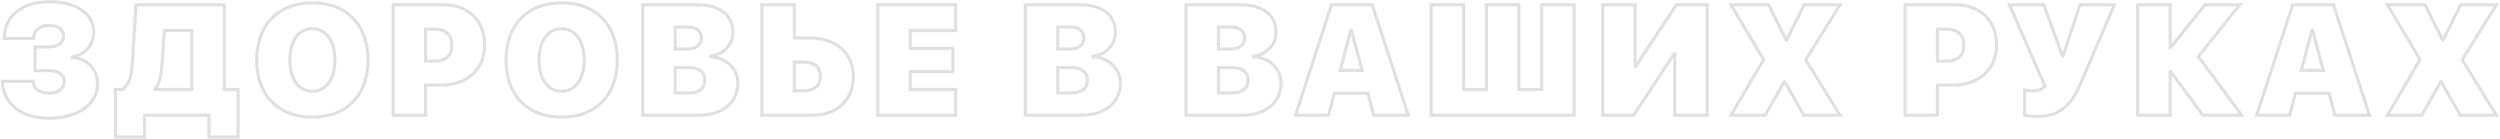 <?xml version="1.0" encoding="UTF-8"?> <svg xmlns="http://www.w3.org/2000/svg" width="3190" height="177" viewBox="0 0 3190 177" fill="none"> <path d="M44.633 90.164H42.633V92.164H44.633V90.164ZM42.289 103.641L44.289 103.599L44.248 101.641H42.289V103.641ZM2.836 103.641V101.641H0.746L0.838 103.729L2.836 103.641ZM92.582 73.367H90.582V75.184L92.391 75.358L92.582 73.367ZM92.582 72.586L92.236 70.616L90.582 70.907V72.586H92.582ZM5.375 49.051L3.375 49.037L3.361 51.051H5.375V49.051ZM42.777 49.051V51.051H44.777V49.051H42.777ZM44.633 59.891V57.891H42.633V59.891H44.633ZM44.633 92.164H62.699V88.164H44.633V92.164ZM62.699 92.164C68.467 92.164 72.824 93.366 75.679 95.357C78.448 97.288 79.938 100.044 79.938 103.641H83.938C83.938 98.741 81.813 94.758 77.967 92.076C74.206 89.453 68.943 88.164 62.699 88.164V92.164ZM79.938 103.641C79.938 107.581 78.328 110.818 75.502 113.11C72.641 115.431 68.407 116.875 63.09 116.875V120.875C69.101 120.875 74.291 119.243 78.022 116.217C81.787 113.163 83.938 108.783 83.938 103.641H79.938ZM63.09 116.875C57.015 116.875 52.324 115.493 49.182 113.196C46.104 110.945 44.374 107.722 44.289 103.599L40.289 103.682C40.4 109.032 42.722 113.426 46.821 116.424C50.858 119.376 56.469 120.875 63.09 120.875V116.875ZM42.289 101.641H2.836V105.641H42.289V101.641ZM0.838 103.729C1.498 118.648 7.914 131.009 18.717 139.605C29.488 148.176 44.486 152.906 62.211 152.906V148.906C45.17 148.906 31.116 144.359 21.208 136.475C11.332 128.616 5.444 117.344 4.834 103.552L0.838 103.729ZM62.211 152.906C81.058 152.906 97.045 148.421 108.381 140.445C119.765 132.436 126.418 120.917 126.418 107.156H122.418C122.418 119.47 116.522 129.826 106.08 137.173C95.59 144.554 80.474 148.906 62.211 148.906V152.906ZM126.418 107.156C126.418 97.368 123.129 88.879 117.207 82.592C111.289 76.309 102.857 72.344 92.773 71.376L92.391 75.358C101.643 76.246 109.129 79.849 114.295 85.334C119.456 90.814 122.418 98.293 122.418 107.156H126.418ZM94.582 73.367V72.586H90.582V73.367H94.582ZM92.928 74.556C109.972 71.56 121.535 58.153 121.535 40.848H117.535C117.535 56.159 107.419 67.948 92.236 70.616L92.928 74.556ZM121.535 40.848C121.535 28.453 115.588 18.196 105.288 11.111C95.045 4.066 80.549 0.176 63.285 0.176V4.176C80.006 4.176 93.635 7.951 103.021 14.407C112.35 20.823 117.535 29.902 117.535 40.848H121.535ZM63.285 0.176C45.38 0.176 30.466 4.826 19.961 13.329C9.415 21.866 3.477 34.161 3.375 49.037L7.375 49.064C7.469 35.327 12.907 24.185 22.478 16.438C32.091 8.657 46.035 4.176 63.285 4.176V0.176ZM5.375 51.051H42.777V47.051H5.375V51.051ZM44.777 49.051C44.777 44.694 46.506 41.106 49.49 38.577C52.502 36.025 56.92 34.449 62.406 34.449V30.449C56.174 30.449 50.778 32.243 46.904 35.526C43.004 38.831 40.777 43.544 40.777 49.051H44.777ZM62.406 34.449C67.953 34.449 72.148 35.689 74.903 37.721C77.586 39.7 79.059 42.536 79.059 46.219H83.059C83.059 41.307 81.016 37.259 77.278 34.502C73.611 31.797 68.48 30.449 62.406 30.449V34.449ZM79.059 46.219C79.059 49.848 77.589 52.668 74.953 54.639C72.254 56.658 68.181 57.891 62.895 57.891V61.891C68.741 61.891 73.75 60.535 77.349 57.842C81.013 55.102 83.059 51.086 83.059 46.219H79.059ZM62.895 57.891H44.633V61.891H62.895V57.891ZM42.633 59.891V90.164H46.633V59.891H42.633ZM184.438 147V145H182.438V147H184.438ZM266.664 147H268.664V145H266.664V147ZM266.664 174.832H264.664V176.832H266.664V174.832ZM303.773 174.832V176.832H305.773V174.832H303.773ZM303.773 114.09H305.773V112.09H303.773V114.09ZM286.195 114.09H284.195V116.09H286.195V114.09ZM286.195 6.082H288.195V4.082H286.195V6.082ZM173.5 6.082V4.082H171.621L171.504 5.958L173.5 6.082ZM169.105 76.688L171.101 76.816L171.102 76.812L169.105 76.688ZM156.605 114.09V116.09H157.35L157.914 115.603L156.605 114.09ZM147.328 114.09V112.09H145.328V114.09H147.328ZM147.328 174.832H145.328V176.832H147.328V174.832ZM184.438 174.832V176.832H186.438V174.832H184.438ZM206.898 80.691L208.894 80.83L208.894 80.826L206.898 80.691ZM209.73 38.797V36.797H207.861L207.735 38.662L209.73 38.797ZM244.789 38.797H246.789V36.797H244.789V38.797ZM244.789 114.09V116.09H246.789V114.09H244.789ZM198.012 114.09H196.012V116.09H198.012V114.09ZM198.012 113.309L196.519 111.977L196.012 112.546V113.309H198.012ZM184.438 149H266.664V145H184.438V149ZM264.664 147V174.832H268.664V147H264.664ZM266.664 176.832H303.773V172.832H266.664V176.832ZM305.773 174.832V114.09H301.773V174.832H305.773ZM303.773 112.09H286.195V116.09H303.773V112.09ZM288.195 114.09V6.082H284.195V114.09H288.195ZM286.195 4.082H173.5V8.082H286.195V4.082ZM171.504 5.958L167.109 76.563L171.102 76.812L175.496 6.206L171.504 5.958ZM167.11 76.559C165.838 96.316 163.979 105.071 155.297 112.577L157.914 115.603C167.982 106.898 169.834 96.512 171.101 76.816L167.11 76.559ZM156.605 112.09H147.328V116.09H156.605V112.09ZM145.328 114.09V174.832H149.328V114.09H145.328ZM147.328 176.832H184.438V172.832H147.328V176.832ZM186.438 174.832V147H182.438V174.832H186.438ZM208.894 80.826L211.726 38.932L207.735 38.662L204.903 80.556L208.894 80.826ZM209.73 40.797H244.789V36.797H209.73V40.797ZM242.789 38.797V114.09H246.789V38.797H242.789ZM244.789 112.09H198.012V116.09H244.789V112.09ZM200.012 114.09V113.309H196.012V114.09H200.012ZM199.504 114.64C202.629 111.138 204.692 106.503 206.115 100.898C207.538 95.293 208.354 88.586 208.894 80.83L204.903 80.552C204.369 88.226 203.573 94.654 202.238 99.913C200.902 105.173 199.059 109.131 196.519 111.977L199.504 114.64ZM398.559 1.641C376.345 1.641 358.043 8.773 345.296 21.836C332.554 34.894 325.562 53.672 325.562 76.59H329.562C329.562 54.488 336.291 36.791 348.159 24.63C360.021 12.473 377.218 5.641 398.559 5.641V1.641ZM325.562 76.59C325.562 99.506 332.529 118.261 345.26 131.295C357.996 144.335 376.299 151.441 398.559 151.441V147.441C377.166 147.441 359.97 140.631 348.122 128.5C336.268 116.364 329.562 98.694 329.562 76.59H325.562ZM398.559 151.441C420.771 151.441 439.072 144.335 451.82 131.296C464.563 118.262 471.555 99.507 471.555 76.59H467.555C467.555 98.692 460.826 116.363 448.96 128.5C437.098 140.632 419.901 147.441 398.559 147.441V151.441ZM471.555 76.59C471.555 53.672 464.563 34.894 451.821 21.836C439.074 8.773 420.773 1.641 398.559 1.641V5.641C419.899 5.641 437.096 12.473 448.958 24.63C460.826 36.791 467.555 54.488 467.555 76.59H471.555ZM398.559 38.648C406.529 38.648 413.142 42.197 417.827 48.64C422.551 55.137 425.367 64.671 425.367 76.59H429.367C429.367 64.095 426.421 53.658 421.062 46.288C415.664 38.864 407.874 34.648 398.559 34.648V38.648ZM425.367 76.59C425.367 88.462 422.575 97.971 417.863 104.455C413.193 110.883 406.58 114.434 398.559 114.434V118.434C407.92 118.434 415.712 114.221 421.099 106.806C426.447 99.447 429.367 89.034 429.367 76.59H425.367ZM398.559 114.434C390.537 114.434 383.924 110.883 379.254 104.455C374.542 97.971 371.75 88.462 371.75 76.59H367.75C367.75 89.034 370.671 99.447 376.018 106.806C381.406 114.221 389.197 118.434 398.559 118.434V114.434ZM371.75 76.59C371.75 64.671 374.566 55.137 379.29 48.64C383.975 42.197 390.589 38.648 398.559 38.648V34.648C389.243 34.648 381.453 38.864 376.055 46.288C370.696 53.658 367.75 64.095 367.75 76.59H371.75ZM501.645 6.082V4.082H499.645V6.082H501.645ZM501.645 147H499.645V149H501.645V147ZM543.051 147V149H545.051V147H543.051ZM543.051 108.523V106.523H541.051V108.523H543.051ZM543.051 37.234V35.234H541.051V37.234H543.051ZM543.051 77.957H541.051V79.957H543.051V77.957ZM499.645 6.082V147H503.645V6.082H499.645ZM501.645 149H543.051V145H501.645V149ZM545.051 147V108.523H541.051V147H545.051ZM543.051 110.523H563.168V106.523H543.051V110.523ZM563.168 110.523C580.025 110.523 594.357 105.392 604.497 96.107C614.654 86.805 620.441 73.482 620.441 57.449H616.441C616.441 72.471 611.047 84.685 601.795 93.157C592.526 101.645 579.221 106.523 563.168 106.523V110.523ZM620.441 57.449C620.441 41.312 615.001 27.926 605.369 18.575C595.744 9.231 582.103 4.082 566 4.082V8.082C581.244 8.082 593.825 12.943 602.583 21.445C611.335 29.941 616.441 42.238 616.441 57.449H620.441ZM566 4.082H501.645V8.082H566V4.082ZM543.051 39.234H554.965V35.234H543.051V39.234ZM554.965 39.234C561.382 39.234 566.257 40.884 569.511 43.851C572.736 46.792 574.645 51.277 574.645 57.547H578.645C578.645 50.438 576.452 44.767 572.206 40.896C567.989 37.051 562.024 35.234 554.965 35.234V39.234ZM574.645 57.547C574.645 63.869 572.734 68.374 569.479 71.324C566.192 74.302 561.245 75.957 554.672 75.957V79.957C561.868 79.957 567.908 78.145 572.165 74.288C576.454 70.401 578.645 64.701 578.645 57.547H574.645ZM554.672 75.957H543.051V79.957H554.672V75.957ZM545.051 77.957V37.234H541.051V77.957H545.051ZM716.645 1.641C694.431 1.641 676.129 8.773 663.382 21.836C650.64 34.894 643.648 53.672 643.648 76.59H647.648C647.648 54.488 654.377 36.791 666.245 24.63C678.107 12.473 695.304 5.641 716.645 5.641V1.641ZM643.648 76.59C643.648 99.506 650.615 118.261 663.346 131.295C676.082 144.335 694.385 151.441 716.645 151.441V147.441C695.252 147.441 678.056 140.631 666.208 128.5C654.354 116.364 647.648 98.694 647.648 76.59H643.648ZM716.645 151.441C738.856 151.441 757.158 144.335 769.906 131.296C782.649 118.262 789.641 99.507 789.641 76.59H785.641C785.641 98.692 778.912 116.363 767.046 128.5C755.184 140.632 737.987 147.441 716.645 147.441V151.441ZM789.641 76.59C789.641 53.672 782.649 34.894 769.907 21.836C757.16 8.773 738.858 1.641 716.645 1.641V5.641C737.985 5.641 755.182 12.473 767.044 24.63C778.912 36.791 785.641 54.488 785.641 76.59H789.641ZM716.645 38.648C724.615 38.648 731.228 42.197 735.913 48.64C740.637 55.137 743.453 64.671 743.453 76.59H747.453C747.453 64.095 744.507 53.658 739.148 46.288C733.75 38.864 725.96 34.648 716.645 34.648V38.648ZM743.453 76.59C743.453 88.462 740.661 97.971 735.949 104.455C731.279 110.883 724.666 114.434 716.645 114.434V118.434C726.006 118.434 733.797 114.221 739.185 106.806C744.533 99.447 747.453 89.034 747.453 76.59H743.453ZM716.645 114.434C708.623 114.434 702.01 110.883 697.34 104.455C692.628 97.971 689.836 88.462 689.836 76.59H685.836C685.836 89.034 688.757 99.447 694.104 106.806C699.492 114.221 707.283 118.434 716.645 118.434V114.434ZM689.836 76.59C689.836 64.671 692.652 55.137 697.376 48.64C702.061 42.197 708.675 38.648 716.645 38.648V34.648C707.329 34.648 699.539 38.864 694.141 46.288C688.782 53.658 685.836 64.095 685.836 76.59H689.836ZM906.547 72.488H904.547V74.438L906.496 74.488L906.547 72.488ZM906.547 71.707L906.297 69.723L904.547 69.943V71.707H906.547ZM820.219 6.082V4.082H818.219V6.082H820.219ZM820.219 147H818.219V149H820.219V147ZM861.625 34.5V32.5H859.625V34.5H861.625ZM861.625 62.527H859.625V64.527H861.625V62.527ZM861.625 118.582H859.625V120.582H861.625V118.582ZM861.625 86.258V84.258H859.625V86.258H861.625ZM891.801 149C907.233 149 920.149 144.829 929.246 137.298C938.378 129.737 943.508 118.909 943.508 105.984H939.508C939.508 117.767 934.872 127.447 926.695 134.217C918.482 141.016 906.544 145 891.801 145V149ZM943.508 105.984C943.508 86.089 926.56 71.001 906.598 70.489L906.496 74.488C924.62 74.952 939.508 88.575 939.508 105.984H943.508ZM908.547 72.488V71.707H904.547V72.488H908.547ZM906.796 73.691C923.955 71.534 937.16 58.601 937.16 41.238H933.16C933.16 56.297 921.756 67.779 906.297 69.723L906.796 73.691ZM937.16 41.238C937.16 29.684 932.689 20.289 924.334 13.838C916.046 7.437 904.135 4.082 889.457 4.082V8.082C903.588 8.082 914.529 11.319 921.889 17.003C929.184 22.637 933.16 30.82 933.16 41.238H937.16ZM889.457 4.082H820.219V8.082H889.457V4.082ZM818.219 6.082V147H822.219V6.082H818.219ZM820.219 149H891.801V145H820.219V149ZM861.625 36.5H878.227V32.5H861.625V36.5ZM878.227 36.5C883.137 36.5 886.805 37.74 889.21 39.756C891.57 41.735 892.926 44.635 892.926 48.465H896.926C896.926 43.603 895.156 39.521 891.779 36.691C888.447 33.897 883.765 32.5 878.227 32.5V36.5ZM892.926 48.465C892.926 52.147 891.509 55.083 889.006 57.136C886.464 59.222 882.632 60.527 877.641 60.527V64.527C883.293 64.527 888.105 63.05 891.543 60.228C895.022 57.374 896.926 53.279 896.926 48.465H892.926ZM877.641 60.527H861.625V64.527H877.641V60.527ZM863.625 62.527V34.5H859.625V62.527H863.625ZM863.625 118.582V86.258H859.625V118.582H863.625ZM861.625 88.258H879.594V84.258H861.625V88.258ZM879.594 88.258C885.51 88.258 889.969 89.658 892.908 92.007C895.787 94.308 897.418 97.685 897.418 102.176H901.418C901.418 96.608 899.338 92.025 895.405 88.882C891.533 85.787 886.08 84.258 879.594 84.258V88.258ZM897.418 102.176C897.418 107.002 895.782 110.486 892.9 112.815C889.951 115.197 885.433 116.582 879.301 116.582V120.582C885.961 120.582 891.502 119.086 895.414 115.926C899.392 112.713 901.418 107.995 901.418 102.176H897.418ZM879.301 116.582H861.625V120.582H879.301V116.582ZM972.133 147H970.133V149H972.133V147ZM1013.54 48.465H1011.54V50.465H1013.54V48.465ZM1013.54 6.082H1015.54V4.082H1013.54V6.082ZM972.133 6.082V4.082H970.133V6.082H972.133ZM1013.54 115.75H1011.54V117.75H1013.54V115.75ZM1013.54 79.129V77.129H1011.54V79.129H1013.54ZM972.133 149H1036.49V145H972.133V149ZM1036.49 149C1052.57 149 1066.2 144.06 1075.83 135.071C1085.47 126.068 1090.93 113.161 1090.93 97.586H1086.93C1086.93 112.187 1081.84 123.987 1073.1 132.147C1064.34 140.32 1051.75 145 1036.49 145V149ZM1090.93 97.586C1090.93 82.113 1085.12 69.27 1074.96 60.318C1064.81 51.388 1050.49 46.465 1033.66 46.465V50.465C1049.73 50.465 1063.05 55.16 1072.31 63.32C1081.55 71.458 1086.93 83.176 1086.93 97.586H1090.93ZM1033.66 46.465H1013.54V50.465H1033.66V46.465ZM1015.54 48.465V6.082H1011.54V48.465H1015.54ZM1013.54 4.082H972.133V8.082H1013.54V4.082ZM970.133 6.082V147H974.133V6.082H970.133ZM1015.54 115.75V79.129H1011.54V115.75H1015.54ZM1013.54 81.129H1025.16V77.129H1013.54V81.129ZM1025.16 81.129C1031.63 81.129 1036.51 82.61 1039.73 85.273C1042.9 87.885 1044.74 91.859 1044.74 97.488H1048.74C1048.74 90.911 1046.54 85.704 1042.28 82.189C1038.08 78.724 1032.17 77.129 1025.16 77.129V81.129ZM1044.74 97.488C1044.74 103.073 1042.92 107.024 1039.8 109.624C1036.62 112.272 1031.82 113.75 1025.45 113.75V117.75C1032.37 117.75 1038.21 116.152 1042.36 112.697C1046.56 109.193 1048.74 104.013 1048.74 97.488H1044.74ZM1025.45 113.75H1013.54V117.75H1025.45V113.75ZM1219.46 114.09H1221.46V112.09H1219.46V114.09ZM1161.45 114.09H1159.45V116.09H1161.45V114.09ZM1161.45 91.434V89.434H1159.45V91.434H1161.45ZM1215.84 91.434V93.434H1217.84V91.434H1215.84ZM1215.84 61.746H1217.84V59.746H1215.84V61.746ZM1161.45 61.746H1159.45V63.746H1161.45V61.746ZM1161.45 38.992V36.992H1159.45V38.992H1161.45ZM1219.46 38.992V40.992H1221.46V38.992H1219.46ZM1219.46 6.082H1221.46V4.082H1219.46V6.082ZM1120.04 6.082V4.082H1118.04V6.082H1120.04ZM1120.04 147H1118.04V149H1120.04V147ZM1219.46 147V149H1221.46V147H1219.46ZM1219.46 112.09H1161.45V116.09H1219.46V112.09ZM1163.45 114.09V91.434H1159.45V114.09H1163.45ZM1161.45 93.434H1215.84V89.434H1161.45V93.434ZM1217.84 91.434V61.746H1213.84V91.434H1217.84ZM1215.84 59.746H1161.45V63.746H1215.84V59.746ZM1163.45 61.746V38.992H1159.45V61.746H1163.45ZM1161.45 40.992H1219.46V36.992H1161.45V40.992ZM1221.46 38.992V6.082H1217.46V38.992H1221.46ZM1219.46 4.082H1120.04V8.082H1219.46V4.082ZM1118.04 6.082V147H1122.04V6.082H1118.04ZM1120.04 149H1219.46V145H1120.04V149ZM1221.46 147V114.09H1217.46V147H1221.46ZM1394.67 72.488H1392.67V74.438L1394.62 74.488L1394.67 72.488ZM1394.67 71.707L1394.42 69.723L1392.67 69.943V71.707H1394.67ZM1308.34 6.082V4.082H1306.34V6.082H1308.34ZM1308.34 147H1306.34V149H1308.34V147ZM1349.75 34.5V32.5H1347.75V34.5H1349.75ZM1349.75 62.527H1347.75V64.527H1349.75V62.527ZM1349.75 118.582H1347.75V120.582H1349.75V118.582ZM1349.75 86.258V84.258H1347.75V86.258H1349.75ZM1379.93 149C1395.36 149 1408.27 144.829 1417.37 137.298C1426.5 129.737 1431.63 118.909 1431.63 105.984H1427.63C1427.63 117.767 1423 127.447 1414.82 134.217C1406.61 141.016 1394.67 145 1379.93 145V149ZM1431.63 105.984C1431.63 86.089 1414.68 71.001 1394.72 70.489L1394.62 74.488C1412.74 74.952 1427.63 88.575 1427.63 105.984H1431.63ZM1396.67 72.488V71.707H1392.67V72.488H1396.67ZM1394.92 73.691C1412.08 71.534 1425.29 58.601 1425.29 41.238H1421.29C1421.29 56.297 1409.88 67.779 1394.42 69.723L1394.92 73.691ZM1425.29 41.238C1425.29 29.684 1420.81 20.289 1412.46 13.838C1404.17 7.437 1392.26 4.082 1377.58 4.082V8.082C1391.71 8.082 1402.65 11.319 1410.01 17.003C1417.31 22.637 1421.29 30.82 1421.29 41.238H1425.29ZM1377.58 4.082H1308.34V8.082H1377.58V4.082ZM1306.34 6.082V147H1310.34V6.082H1306.34ZM1308.34 149H1379.93V145H1308.34V149ZM1349.75 36.5H1366.35V32.5H1349.75V36.5ZM1366.35 36.5C1371.26 36.5 1374.93 37.74 1377.33 39.756C1379.7 41.735 1381.05 44.635 1381.05 48.465H1385.05C1385.05 43.603 1383.28 39.521 1379.9 36.691C1376.57 33.897 1371.89 32.5 1366.35 32.5V36.5ZM1381.05 48.465C1381.05 52.147 1379.63 55.083 1377.13 57.136C1374.59 59.222 1370.76 60.527 1365.77 60.527V64.527C1371.42 64.527 1376.23 63.05 1379.67 60.228C1383.15 57.374 1385.05 53.279 1385.05 48.465H1381.05ZM1365.77 60.527H1349.75V64.527H1365.77V60.527ZM1351.75 62.527V34.5H1347.75V62.527H1351.75ZM1351.75 118.582V86.258H1347.75V118.582H1351.75ZM1349.75 88.258H1367.72V84.258H1349.75V88.258ZM1367.72 88.258C1373.63 88.258 1378.09 89.658 1381.03 92.007C1383.91 94.308 1385.54 97.685 1385.54 102.176H1389.54C1389.54 96.608 1387.46 92.025 1383.53 88.882C1379.66 85.787 1374.21 84.258 1367.72 84.258V88.258ZM1385.54 102.176C1385.54 107.002 1383.91 110.486 1381.02 112.815C1378.08 115.197 1373.56 116.582 1367.43 116.582V120.582C1374.09 120.582 1379.63 119.086 1383.54 115.926C1387.52 112.713 1389.54 107.995 1389.54 102.176H1385.54ZM1367.43 116.582H1349.75V120.582H1367.43V116.582ZM1599.67 72.488H1597.67V74.438L1599.62 74.488L1599.67 72.488ZM1599.67 71.707L1599.42 69.723L1597.67 69.943V71.707H1599.67ZM1513.34 6.082V4.082H1511.34V6.082H1513.34ZM1513.34 147H1511.34V149H1513.34V147ZM1554.75 34.5V32.5H1552.75V34.5H1554.75ZM1554.75 62.527H1552.75V64.527H1554.75V62.527ZM1554.75 118.582H1552.75V120.582H1554.75V118.582ZM1554.75 86.258V84.258H1552.75V86.258H1554.75ZM1584.93 149C1600.36 149 1613.27 144.829 1622.37 137.298C1631.5 129.737 1636.63 118.909 1636.63 105.984H1632.63C1632.63 117.767 1628 127.447 1619.82 134.217C1611.61 141.016 1599.67 145 1584.93 145V149ZM1636.63 105.984C1636.63 86.089 1619.68 71.001 1599.72 70.489L1599.62 74.488C1617.74 74.952 1632.63 88.575 1632.63 105.984H1636.63ZM1601.67 72.488V71.707H1597.67V72.488H1601.67ZM1599.92 73.691C1617.08 71.534 1630.29 58.601 1630.29 41.238H1626.29C1626.29 56.297 1614.88 67.779 1599.42 69.723L1599.92 73.691ZM1630.29 41.238C1630.29 29.684 1625.81 20.289 1617.46 13.838C1609.17 7.437 1597.26 4.082 1582.58 4.082V8.082C1596.71 8.082 1607.65 11.319 1615.01 17.003C1622.31 22.637 1626.29 30.82 1626.29 41.238H1630.29ZM1582.58 4.082H1513.34V8.082H1582.58V4.082ZM1511.34 6.082V147H1515.34V6.082H1511.34ZM1513.34 149H1584.93V145H1513.34V149ZM1554.75 36.5H1571.35V32.5H1554.75V36.5ZM1571.35 36.5C1576.26 36.5 1579.93 37.74 1582.33 39.756C1584.7 41.735 1586.05 44.635 1586.05 48.465H1590.05C1590.05 43.603 1588.28 39.521 1584.9 36.691C1581.57 33.897 1576.89 32.5 1571.35 32.5V36.5ZM1586.05 48.465C1586.05 52.147 1584.63 55.083 1582.13 57.136C1579.59 59.222 1575.76 60.527 1570.77 60.527V64.527C1576.42 64.527 1581.23 63.05 1584.67 60.228C1588.15 57.374 1590.05 53.279 1590.05 48.465H1586.05ZM1570.77 60.527H1554.75V64.527H1570.77V60.527ZM1556.75 62.527V34.5H1552.75V62.527H1556.75ZM1556.75 118.582V86.258H1552.75V118.582H1556.75ZM1554.75 88.258H1572.72V84.258H1554.75V88.258ZM1572.72 88.258C1578.63 88.258 1583.09 89.658 1586.03 92.007C1588.91 94.308 1590.54 97.685 1590.54 102.176H1594.54C1594.54 96.608 1592.46 92.025 1588.53 88.882C1584.66 85.787 1579.21 84.258 1572.72 84.258V88.258ZM1590.54 102.176C1590.54 107.002 1588.91 110.486 1586.02 112.815C1583.08 115.197 1578.56 116.582 1572.43 116.582V120.582C1579.09 120.582 1584.63 119.086 1588.54 115.926C1592.52 112.713 1594.54 107.995 1594.54 102.176H1590.54ZM1572.43 116.582H1554.75V120.582H1572.43V116.582ZM1752.86 147L1750.92 147.506L1751.31 149H1752.86V147ZM1797 147V149H1799.75L1798.9 146.379L1797 147ZM1751 6.082L1752.9 5.461L1752.45 4.082H1751V6.082ZM1699.05 6.082V4.082H1697.6L1697.15 5.461L1699.05 6.082ZM1653.05 147L1651.15 146.379L1650.29 149H1653.05V147ZM1695.24 147V149H1696.78L1697.17 147.506L1695.24 147ZM1702.56 118.973V116.973H1701.02L1700.63 118.467L1702.56 118.973ZM1745.53 118.973L1747.47 118.467L1747.08 116.973H1745.53V118.973ZM1723.66 38.602V36.602H1722.12L1721.72 38.089L1723.66 38.602ZM1724.44 38.602L1726.37 38.089L1725.98 36.602H1724.44V38.602ZM1738.01 89.773V91.773H1740.61L1739.94 89.261L1738.01 89.773ZM1710.08 89.773L1708.15 89.261L1707.48 91.773H1710.08V89.773ZM1752.86 149H1797V145H1752.86V149ZM1798.9 146.379L1752.9 5.461L1749.1 6.703L1795.09 147.621L1798.9 146.379ZM1751 4.082H1699.05V8.082H1751V4.082ZM1697.15 5.461L1651.15 146.379L1654.95 147.621L1700.95 6.703L1697.15 5.461ZM1653.05 149H1695.24V145H1653.05V149ZM1697.17 147.506L1704.5 119.478L1700.63 118.467L1693.3 146.494L1697.17 147.506ZM1702.56 120.973H1745.53V116.973H1702.56V120.973ZM1743.6 119.478L1750.92 147.506L1754.79 146.494L1747.47 118.467L1743.6 119.478ZM1723.66 40.602H1724.44V36.602H1723.66V40.602ZM1722.5 39.114L1736.08 90.286L1739.94 89.261L1726.37 38.089L1722.5 39.114ZM1738.01 87.773H1710.08V91.773H1738.01V87.773ZM1712.02 90.286L1725.59 39.114L1721.72 38.089L1708.15 89.261L1712.02 90.286ZM1826.16 147H1824.16V149H1826.16V147ZM2008.58 147V149H2010.58V147H2008.58ZM2008.58 6.082H2010.58V4.082H2008.58V6.082ZM1967.17 6.082V4.082H1965.17V6.082H1967.17ZM1967.17 114.188V116.188H1969.17V114.188H1967.17ZM1938.07 114.188H1936.07V116.188H1938.07V114.188ZM1938.07 6.082H1940.07V4.082H1938.07V6.082ZM1896.66 6.082V4.082H1894.66V6.082H1896.66ZM1896.66 114.188V116.188H1898.66V114.188H1896.66ZM1867.56 114.188H1865.56V116.188H1867.56V114.188ZM1867.56 6.082H1869.56V4.082H1867.56V6.082ZM1826.16 6.082V4.082H1824.16V6.082H1826.16ZM1826.16 149H2008.58V145H1826.16V149ZM2010.58 147V6.082H2006.58V147H2010.58ZM2008.58 4.082H1967.17V8.082H2008.58V4.082ZM1965.17 6.082V114.188H1969.17V6.082H1965.17ZM1967.17 112.188H1938.07V116.188H1967.17V112.188ZM1940.07 114.188V6.082H1936.07V114.188H1940.07ZM1938.07 4.082H1896.66V8.082H1938.07V4.082ZM1894.66 6.082V114.188H1898.66V6.082H1894.66ZM1896.66 112.188H1867.56V116.188H1896.66V112.188ZM1869.56 114.188V6.082H1865.56V114.188H1869.56ZM1867.56 4.082H1826.16V8.082H1867.56V4.082ZM1824.16 6.082V147H1828.16V6.082H1824.16ZM2137.05 147H2135.05V149H2137.05V147ZM2178.46 147V149H2180.46V147H2178.46ZM2178.46 6.082H2180.46V4.082H2178.46V6.082ZM2139.01 6.082V4.082H2137.93L2137.34 4.98L2139.01 6.082ZM2087.25 84.5V86.5H2088.33L2088.92 85.602L2087.25 84.5ZM2086.47 84.5H2084.47V86.5H2086.47V84.5ZM2086.47 6.082H2088.47V4.082H2086.47V6.082ZM2045.06 6.082V4.082H2043.06V6.082H2045.06ZM2045.06 147H2043.06V149H2045.06V147ZM2084.52 147V149H2085.59L2086.18 148.102L2084.52 147ZM2136.27 68.582V66.582H2135.2L2134.6 67.48L2136.27 68.582ZM2137.05 68.582H2139.05V66.582H2137.05V68.582ZM2137.05 149H2178.46V145H2137.05V149ZM2180.46 147V6.082H2176.46V147H2180.46ZM2178.46 4.082H2139.01V8.082H2178.46V4.082ZM2137.34 4.98L2085.58 83.398L2088.92 85.602L2140.68 7.184L2137.34 4.98ZM2087.25 82.5H2086.47V86.5H2087.25V82.5ZM2088.47 84.5V6.082H2084.47V84.5H2088.47ZM2086.47 4.082H2045.06V8.082H2086.47V4.082ZM2043.06 6.082V147H2047.06V6.082H2043.06ZM2045.06 149H2084.52V145H2045.06V149ZM2086.18 148.102L2137.94 69.684L2134.6 67.48L2082.85 145.898L2086.18 148.102ZM2136.27 70.582H2137.05V66.582H2136.27V70.582ZM2135.05 68.582V147H2139.05V68.582H2135.05ZM2208.7 147L2206.97 145.986L2205.2 149H2208.7V147ZM2252.45 147V149H2253.61L2254.18 147.988L2252.45 147ZM2276.57 104.52V102.52H2275.4L2274.83 103.532L2276.57 104.52ZM2277.45 104.52L2279.18 103.529L2278.61 102.52H2277.45V104.52ZM2301.66 147L2299.93 147.991L2300.5 149H2301.66V147ZM2347.76 147V149H2351.34L2349.46 145.95L2347.76 147ZM2304.3 76.59H2302.3V77.157L2302.6 77.64L2304.3 76.59ZM2304.3 75.809L2302.61 74.747L2302.3 75.234V75.809H2304.3ZM2347.95 6.082L2349.65 7.143L2351.56 4.082H2347.95V6.082ZM2302.05 6.082V4.082H2300.81L2300.26 5.194L2302.05 6.082ZM2279.79 51.004V53.004H2281.03L2281.58 51.892L2279.79 51.004ZM2279.01 51.004L2277.21 51.889L2277.76 53.004H2279.01V51.004ZM2256.84 6.082L2258.63 5.197L2258.08 4.082H2256.84V6.082ZM2208.6 6.082V4.082H2205.07L2206.88 7.109L2208.6 6.082ZM2250.2 75.613H2252.2V75.061L2251.92 74.586L2250.2 75.613ZM2250.2 76.394L2251.92 77.408L2252.2 76.939V76.394H2250.2ZM2208.7 149H2252.45V145H2208.7V149ZM2254.18 147.988L2278.31 105.507L2274.83 103.532L2250.71 146.012L2254.18 147.988ZM2276.57 106.52H2277.45V102.52H2276.57V106.52ZM2275.71 105.51L2299.93 147.991L2303.4 146.009L2279.18 103.529L2275.71 105.51ZM2301.66 149H2347.76V145H2301.66V149ZM2349.46 145.95L2306 75.539L2302.6 77.64L2346.06 148.05L2349.46 145.95ZM2306.3 76.59V75.809H2302.3V76.59H2306.3ZM2306 76.87L2349.65 7.143L2346.26 5.021L2302.61 74.747L2306 76.87ZM2347.95 4.082H2302.05V8.082H2347.95V4.082ZM2300.26 5.194L2278 50.116L2281.58 51.892L2303.85 6.97L2300.26 5.194ZM2279.79 49.004H2279.01V53.004H2279.79V49.004ZM2280.8 50.119L2258.63 5.197L2255.05 6.967L2277.21 51.889L2280.8 50.119ZM2256.84 4.082H2208.6V8.082H2256.84V4.082ZM2206.88 7.109L2248.48 76.64L2251.92 74.586L2210.31 5.055L2206.88 7.109ZM2248.2 75.613V76.394H2252.2V75.613H2248.2ZM2248.48 75.381L2206.97 145.986L2210.42 148.014L2251.92 77.408L2248.48 75.381ZM2430.79 6.082V4.082H2428.79V6.082H2430.79ZM2430.79 147H2428.79V149H2430.79V147ZM2472.19 147V149H2474.19V147H2472.19ZM2472.19 108.523V106.523H2470.19V108.523H2472.19ZM2472.19 37.234V35.234H2470.19V37.234H2472.19ZM2472.19 77.957H2470.19V79.957H2472.19V77.957ZM2428.79 6.082V147H2432.79V6.082H2428.79ZM2430.79 149H2472.19V145H2430.79V149ZM2474.19 147V108.523H2470.19V147H2474.19ZM2472.19 110.523H2492.31V106.523H2472.19V110.523ZM2492.31 110.523C2509.17 110.523 2523.5 105.392 2533.64 96.107C2543.79 86.805 2549.58 73.482 2549.58 57.449H2545.58C2545.58 72.471 2540.19 84.685 2530.94 93.157C2521.67 101.645 2508.36 106.523 2492.31 106.523V110.523ZM2549.58 57.449C2549.58 41.312 2544.14 27.926 2534.51 18.575C2524.88 9.231 2511.24 4.082 2495.14 4.082V8.082C2510.38 8.082 2522.97 12.943 2531.72 21.445C2540.48 29.941 2545.58 42.238 2545.58 57.449H2549.58ZM2495.14 4.082H2430.79V8.082H2495.14V4.082ZM2472.19 39.234H2484.11V35.234H2472.19V39.234ZM2484.11 39.234C2490.52 39.234 2495.4 40.884 2498.65 43.851C2501.88 46.792 2503.79 51.277 2503.79 57.547H2507.79C2507.79 50.438 2505.59 44.767 2501.35 40.896C2497.13 37.051 2491.17 35.234 2484.11 35.234V39.234ZM2503.79 57.547C2503.79 63.869 2501.87 68.374 2498.62 71.324C2495.33 74.302 2490.39 75.957 2483.81 75.957V79.957C2491.01 79.957 2497.05 78.145 2501.31 74.288C2505.59 70.401 2507.79 64.701 2507.79 57.547H2503.79ZM2483.81 75.957H2472.19V79.957H2483.81V75.957ZM2474.19 77.957V37.234H2470.19V77.957H2474.19ZM2654.77 106.668L2656.61 107.459L2656.61 107.457L2654.77 106.668ZM2697.93 6.082L2699.77 6.871L2700.97 4.082H2697.93V6.082ZM2654.09 6.082V4.082H2652.64L2652.19 5.452L2654.09 6.082ZM2632.41 71.414V73.414H2633.85L2634.3 72.044L2632.41 71.414ZM2631.62 71.414L2629.75 72.097L2630.22 73.414H2631.62V71.414ZM2607.89 6.082L2609.77 5.399L2609.3 4.082H2607.89V6.082ZM2564.05 6.082V4.082H2560.99L2562.21 6.884L2564.05 6.082ZM2609.46 109.891L2610.98 111.183L2611.79 110.231L2611.29 109.089L2609.46 109.891ZM2583.38 114.773L2584.15 112.927L2581.38 111.773V114.773H2583.38ZM2583.38 147H2581.38V148.631L2582.98 148.959L2583.38 147ZM2599.89 150.562C2615.03 150.562 2626.42 146.487 2635.46 138.928C2644.44 131.418 2650.94 120.609 2656.61 107.459L2652.93 105.877C2647.37 118.801 2641.17 128.939 2632.89 135.859C2624.68 142.728 2614.24 146.562 2599.89 146.562V150.562ZM2656.61 107.457L2699.77 6.871L2696.1 5.293L2652.93 105.879L2656.61 107.457ZM2697.93 4.082H2654.09V8.082H2697.93V4.082ZM2652.19 5.452L2630.51 70.784L2634.3 72.044L2655.98 6.712L2652.19 5.452ZM2632.41 69.414H2631.62V73.414H2632.41V69.414ZM2633.5 70.731L2609.77 5.399L2606.01 6.765L2629.75 72.097L2633.5 70.731ZM2607.89 4.082H2564.05V8.082H2607.89V4.082ZM2562.21 6.884L2607.62 110.692L2611.29 109.089L2565.88 5.28L2562.21 6.884ZM2607.93 108.599C2604.25 112.952 2599.31 113.75 2592.76 113.75V117.75C2599.49 117.75 2606.07 116.986 2610.98 111.183L2607.93 108.599ZM2592.76 113.75C2589.33 113.75 2587.1 113.512 2585.76 113.289C2585.09 113.177 2584.65 113.07 2584.39 112.999C2584.27 112.963 2584.19 112.937 2584.15 112.924C2584.13 112.917 2584.12 112.914 2584.12 112.914C2584.12 112.914 2584.12 112.915 2584.13 112.918C2584.13 112.919 2584.13 112.92 2584.14 112.922C2584.14 112.922 2584.14 112.923 2584.14 112.924C2584.15 112.925 2584.15 112.925 2584.15 112.926C2584.15 112.926 2584.15 112.926 2584.15 112.926C2584.15 112.927 2584.15 112.927 2583.38 114.773C2582.61 116.62 2582.61 116.62 2582.62 116.62C2582.62 116.621 2582.62 116.621 2582.62 116.621C2582.62 116.622 2582.62 116.622 2582.62 116.623C2582.62 116.624 2582.63 116.625 2582.63 116.627C2582.64 116.629 2582.64 116.632 2582.65 116.635C2582.67 116.641 2582.68 116.647 2582.7 116.655C2582.74 116.669 2582.79 116.687 2582.85 116.707C2582.96 116.747 2583.12 116.797 2583.32 116.853C2583.73 116.965 2584.31 117.102 2585.1 117.235C2586.7 117.5 2589.15 117.75 2592.76 117.75V113.75ZM2581.38 114.773V147H2585.38V114.773H2581.38ZM2583.38 147C2582.98 148.959 2582.98 148.959 2582.98 148.959C2582.98 148.959 2582.98 148.959 2582.98 148.959C2582.98 148.96 2582.98 148.96 2582.98 148.96C2582.99 148.96 2582.99 148.961 2582.99 148.961C2582.99 148.962 2583 148.963 2583.01 148.965C2583.03 148.969 2583.05 148.973 2583.08 148.98C2583.15 148.992 2583.24 149.01 2583.36 149.032C2583.59 149.077 2583.93 149.14 2584.37 149.215C2585.25 149.366 2586.51 149.565 2588.05 149.765C2591.12 150.163 2595.33 150.562 2599.89 150.562V146.562C2595.55 146.562 2591.52 146.181 2588.56 145.798C2587.08 145.606 2585.88 145.415 2585.05 145.273C2584.64 145.202 2584.31 145.143 2584.1 145.102C2583.99 145.082 2583.91 145.066 2583.86 145.055C2583.83 145.05 2583.81 145.046 2583.8 145.044C2583.79 145.043 2583.79 145.042 2583.79 145.041C2583.79 145.041 2583.78 145.041 2583.78 145.041C2583.78 145.041 2583.78 145.041 2583.78 145.041C2583.78 145.041 2583.78 145.041 2583.78 145.041C2583.78 145.041 2583.78 145.041 2583.38 147ZM2769.09 60.574H2767.09V62.574H2769.09V60.574ZM2769.09 6.082H2771.09V4.082H2769.09V6.082ZM2727.68 6.082V4.082H2725.68V6.082H2727.68ZM2727.68 147H2725.68V149H2727.68V147ZM2769.09 147V149H2771.09V147H2769.09ZM2769.09 91.629V89.629H2767.09V91.629H2769.09ZM2769.87 91.629L2771.47 90.437L2770.87 89.629H2769.87V91.629ZM2810.98 147L2809.37 148.192L2809.97 149H2810.98V147ZM2860.49 147V149H2864.46L2862.1 145.81L2860.49 147ZM2805.12 72.195L2803.56 70.948L2802.6 72.15L2803.51 73.385L2805.12 72.195ZM2857.86 6.082L2859.42 7.329L2862.01 4.082H2857.86V6.082ZM2813.42 6.082V4.082H2812.46L2811.86 4.833L2813.42 6.082ZM2769.87 60.574V62.574H2770.83L2771.43 61.823L2769.87 60.574ZM2771.09 60.574V6.082H2767.09V60.574H2771.09ZM2769.09 4.082H2727.68V8.082H2769.09V4.082ZM2725.68 6.082V147H2729.68V6.082H2725.68ZM2727.68 149H2769.09V145H2727.68V149ZM2771.09 147V91.629H2767.09V147H2771.09ZM2769.09 93.629H2769.87V89.629H2769.09V93.629ZM2768.26 92.821L2809.37 148.192L2812.59 145.808L2771.47 90.437L2768.26 92.821ZM2810.98 149H2860.49V145H2810.98V149ZM2862.1 145.81L2806.73 71.005L2803.51 73.385L2858.88 148.19L2862.1 145.81ZM2806.68 73.442L2859.42 7.329L2856.29 4.835L2803.56 70.948L2806.68 73.442ZM2857.86 4.082H2813.42V8.082H2857.86V4.082ZM2811.86 4.833L2768.3 59.325L2771.43 61.823L2814.98 7.331L2811.86 4.833ZM2769.87 58.574H2769.09V62.574H2769.87V58.574ZM2979.3 147L2977.37 147.506L2977.76 149H2979.3V147ZM3023.44 147V149H3026.2L3025.34 146.379L3023.44 147ZM2977.45 6.082L2979.35 5.461L2978.9 4.082H2977.45V6.082ZM2925.49 6.082V4.082H2924.04L2923.59 5.461L2925.49 6.082ZM2879.5 147L2877.59 146.379L2876.74 149H2879.5V147ZM2921.68 147V149H2923.23L2923.62 147.506L2921.68 147ZM2929.01 118.973V116.973H2927.46L2927.07 118.467L2929.01 118.973ZM2971.98 118.973L2973.91 118.467L2973.52 116.973H2971.98V118.973ZM2950.1 38.602V36.602H2948.56L2948.17 38.089L2950.1 38.602ZM2950.88 38.602L2952.82 38.089L2952.42 36.602H2950.88V38.602ZM2964.46 89.773V91.773H2967.06L2966.39 89.261L2964.46 89.773ZM2936.53 89.773L2934.59 89.261L2933.93 91.773H2936.53V89.773ZM2979.3 149H3023.44V145H2979.3V149ZM3025.34 146.379L2979.35 5.461L2975.54 6.703L3021.54 147.621L3025.34 146.379ZM2977.45 4.082H2925.49V8.082H2977.45V4.082ZM2923.59 5.461L2877.59 146.379L2881.4 147.621L2927.39 6.703L2923.59 5.461ZM2879.5 149H2921.68V145H2879.5V149ZM2923.62 147.506L2930.94 119.478L2927.07 118.467L2919.75 146.494L2923.62 147.506ZM2929.01 120.973H2971.98V116.973H2929.01V120.973ZM2970.04 119.478L2977.37 147.506L2981.24 146.494L2973.91 118.467L2970.04 119.478ZM2950.1 40.602H2950.88V36.602H2950.1V40.602ZM2948.95 39.114L2962.52 90.286L2966.39 89.261L2952.82 38.089L2948.95 39.114ZM2964.46 87.773H2936.53V91.773H2964.46V87.773ZM2938.46 90.286L2952.03 39.114L2948.17 38.089L2934.59 89.261L2938.46 90.286ZM3046.35 147L3044.63 145.986L3042.86 149H3046.35V147ZM3090.1 147V149H3091.27L3091.84 147.988L3090.1 147ZM3114.22 104.52V102.52H3113.06L3112.48 103.532L3114.22 104.52ZM3115.1 104.52L3116.84 103.529L3116.26 102.52H3115.1V104.52ZM3139.32 147L3137.58 147.991L3138.16 149H3139.32V147ZM3185.41 147V149H3189L3187.12 145.95L3185.41 147ZM3141.96 76.59H3139.96V77.157L3140.26 77.64L3141.96 76.59ZM3141.96 75.809L3140.26 74.747L3139.96 75.234V75.809H3141.96ZM3185.61 6.082L3187.3 7.143L3189.22 4.082H3185.61V6.082ZM3139.71 6.082V4.082H3138.47L3137.92 5.194L3139.71 6.082ZM3117.45 51.004V53.004H3118.69L3119.24 51.892L3117.45 51.004ZM3116.66 51.004L3114.87 51.889L3115.42 53.004H3116.66V51.004ZM3094.5 6.082L3096.29 5.197L3095.74 4.082H3094.5V6.082ZM3046.25 6.082V4.082H3042.73L3044.54 7.109L3046.25 6.082ZM3087.86 75.613H3089.86V75.061L3089.57 74.586L3087.86 75.613ZM3087.86 76.394L3089.58 77.408L3089.86 76.939V76.394H3087.86ZM3046.35 149H3090.1V145H3046.35V149ZM3091.84 147.988L3115.96 105.507L3112.48 103.532L3088.36 146.012L3091.84 147.988ZM3114.22 106.52H3115.1V102.52H3114.22V106.52ZM3113.36 105.51L3137.58 147.991L3141.06 146.009L3116.84 103.529L3113.36 105.51ZM3139.32 149H3185.41V145H3139.32V149ZM3187.12 145.95L3143.66 75.539L3140.26 77.64L3183.71 148.05L3187.12 145.95ZM3143.96 76.59V75.809H3139.96V76.59H3143.96ZM3143.65 76.87L3187.3 7.143L3183.91 5.021L3140.26 74.747L3143.65 76.87ZM3185.61 4.082H3139.71V8.082H3185.61V4.082ZM3137.92 5.194L3115.65 50.116L3119.24 51.892L3141.5 6.97L3137.92 5.194ZM3117.45 49.004H3116.66V53.004H3117.45V49.004ZM3118.46 50.119L3096.29 5.197L3092.7 6.967L3114.87 51.889L3118.46 50.119ZM3094.5 4.082H3046.25V8.082H3094.5V4.082ZM3044.54 7.109L3086.14 76.64L3089.57 74.586L3047.97 5.055L3044.54 7.109ZM3085.86 75.613V76.394H3089.86V75.613H3085.86ZM3086.13 75.381L3044.63 145.986L3048.08 148.014L3089.58 77.408L3086.13 75.381Z" fill="#E0E0E0"></path> </svg> 